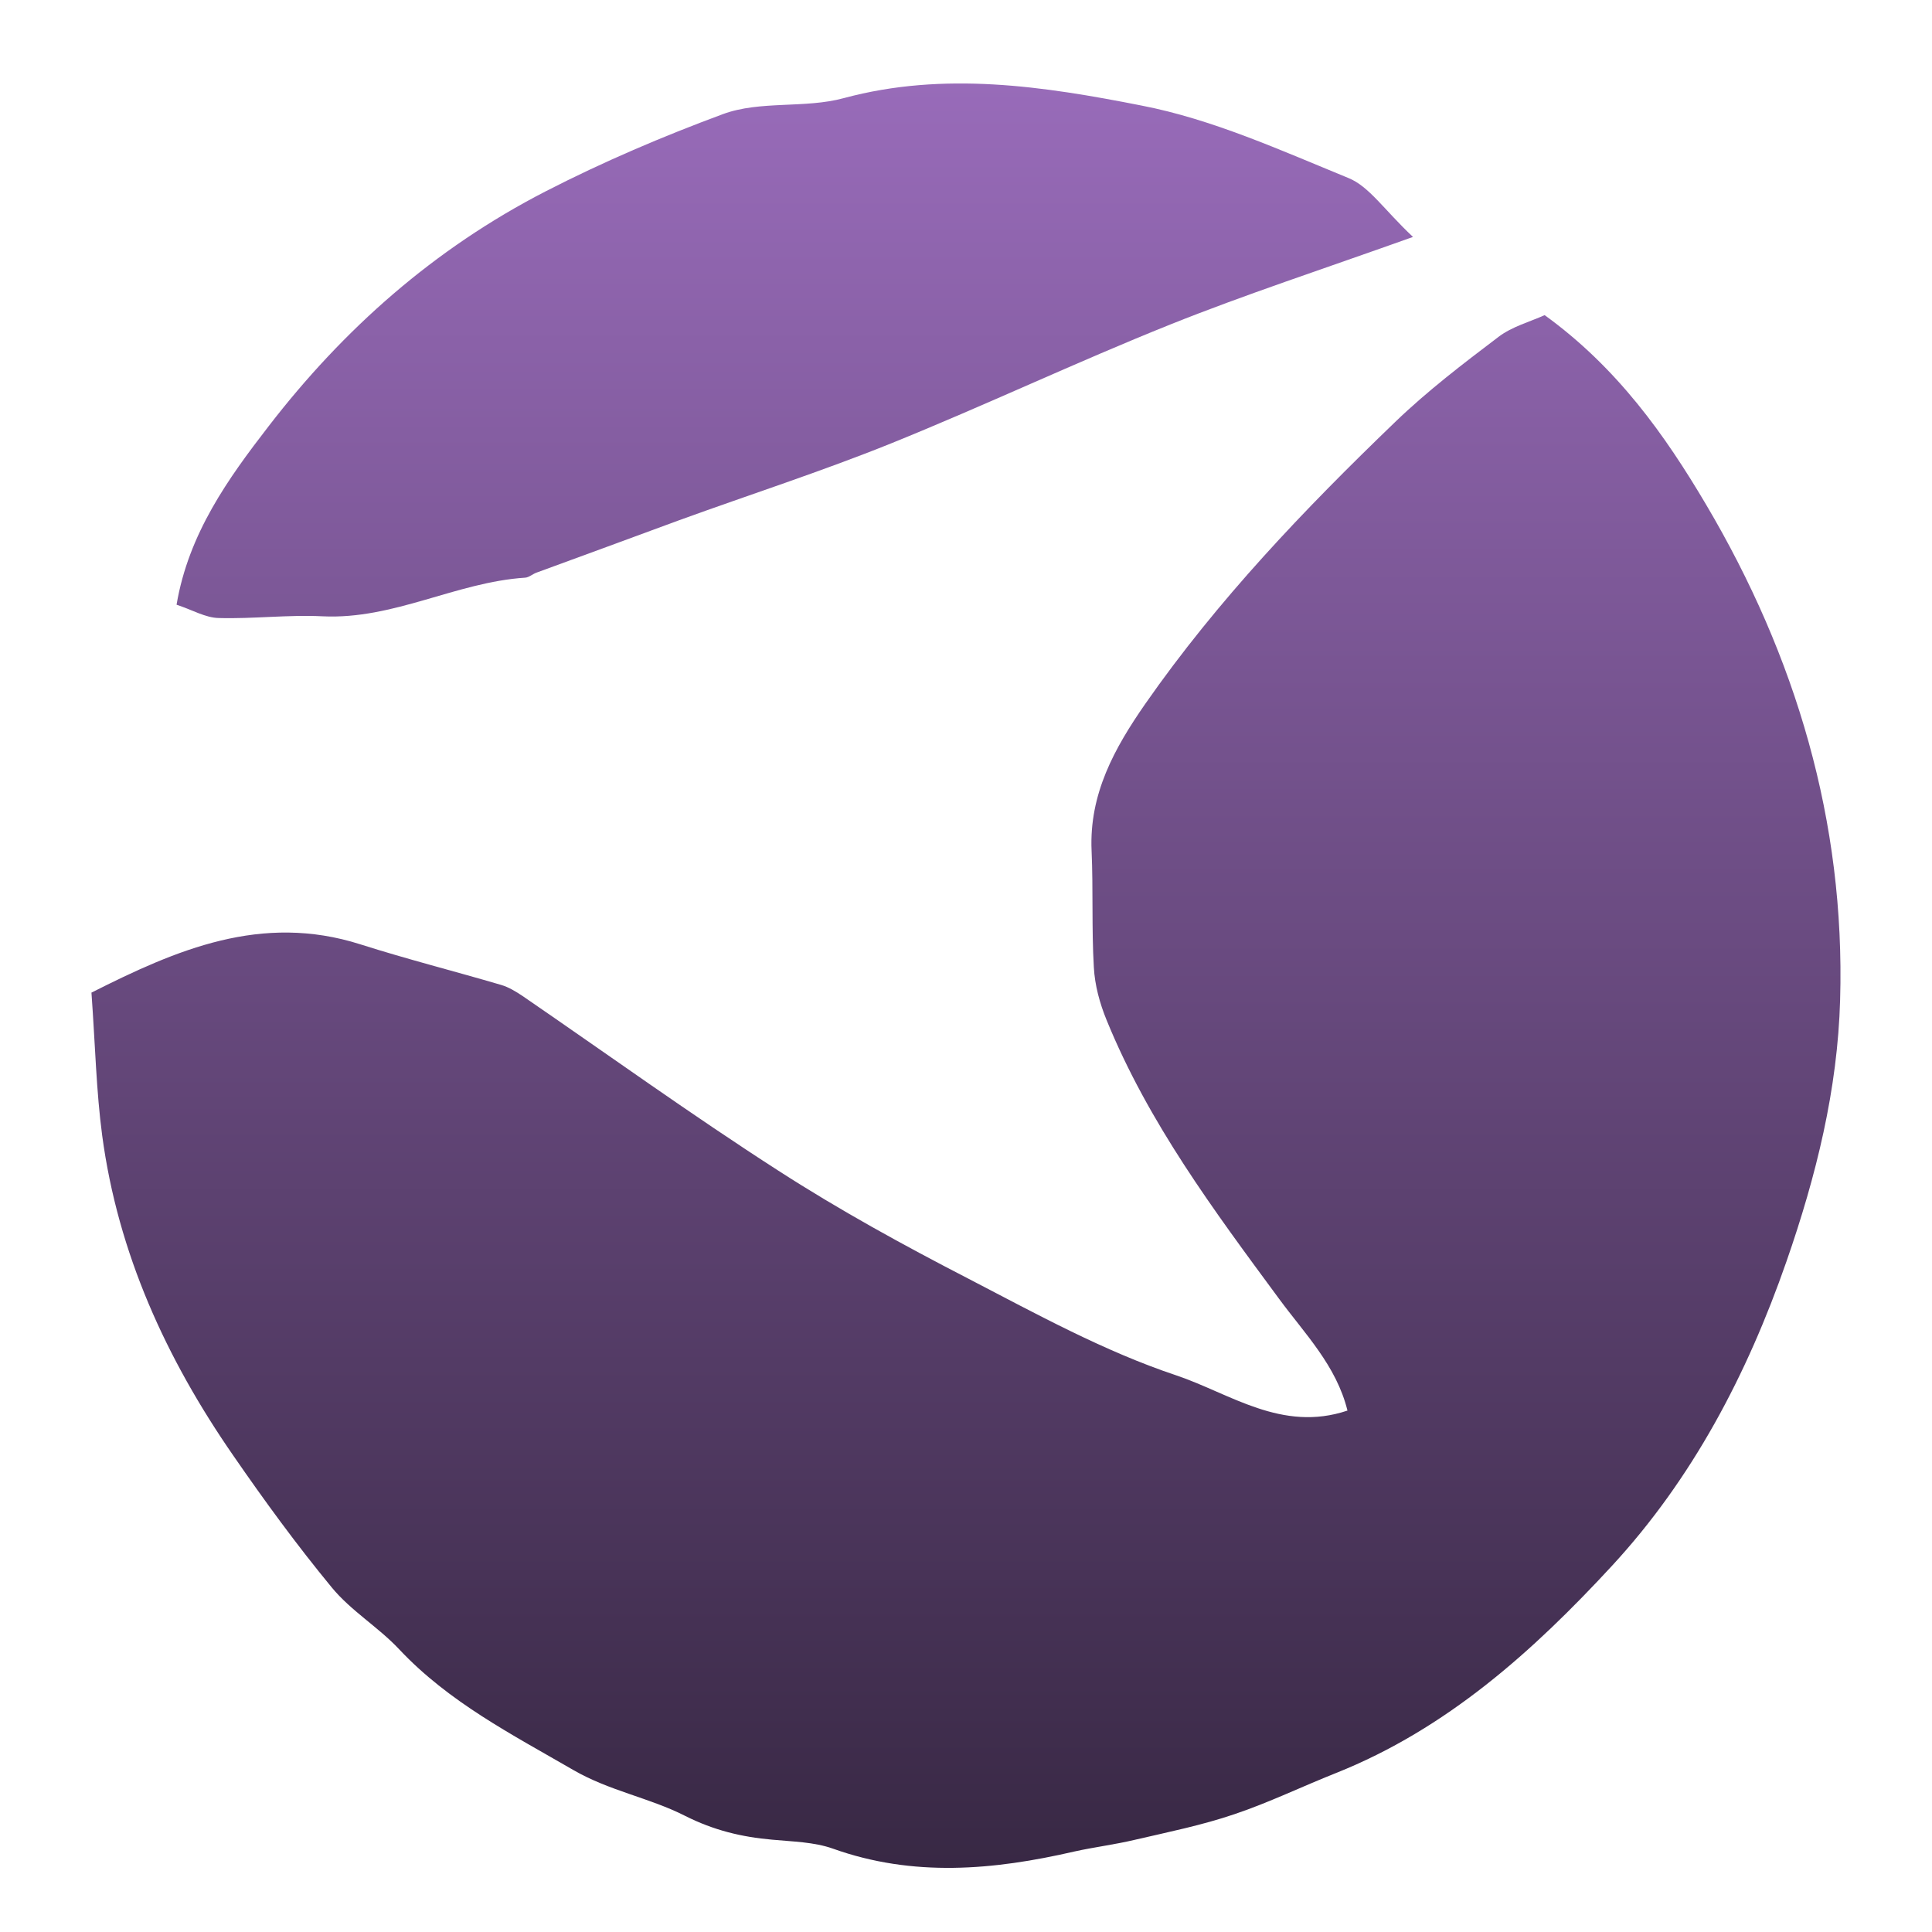 <?xml version="1.0" encoding="UTF-8"?> <svg xmlns="http://www.w3.org/2000/svg" width="18" height="18" viewBox="0 0 18 18" fill="none"><path d="M0.854 9.247C1.645 8.848 2.436 8.505 3.357 8.798C3.79 8.936 4.233 9.048 4.668 9.176C4.74 9.197 4.806 9.238 4.868 9.279C5.661 9.823 6.443 10.387 7.252 10.907C7.821 11.274 8.419 11.602 9.022 11.913C9.654 12.241 10.287 12.59 10.959 12.814C11.459 12.982 11.942 13.348 12.554 13.142C12.451 12.723 12.155 12.425 11.917 12.101C11.31 11.278 10.7 10.46 10.31 9.504C10.246 9.348 10.2 9.179 10.191 9.011C10.17 8.649 10.186 8.287 10.17 7.925C10.147 7.397 10.383 6.971 10.67 6.558C11.344 5.591 12.153 4.745 12.999 3.931C13.299 3.642 13.632 3.388 13.962 3.138C14.088 3.042 14.255 2.998 14.391 2.936C15.067 3.425 15.512 4.053 15.894 4.699C16.731 6.114 17.192 7.656 17.144 9.314C17.121 10.15 16.921 10.957 16.644 11.753C16.277 12.807 15.768 13.777 15.016 14.591C14.283 15.384 13.478 16.108 12.447 16.519C12.13 16.645 11.823 16.794 11.502 16.902C11.2 17.005 10.883 17.069 10.569 17.142C10.383 17.186 10.195 17.209 10.01 17.25C9.256 17.424 8.508 17.491 7.759 17.223C7.584 17.161 7.385 17.158 7.195 17.14C6.91 17.115 6.651 17.053 6.383 16.918C6.053 16.75 5.679 16.686 5.342 16.491C4.769 16.159 4.182 15.859 3.719 15.366C3.525 15.159 3.27 15.008 3.091 14.79C2.766 14.396 2.463 13.981 2.174 13.562C1.548 12.658 1.099 11.677 0.952 10.579C0.897 10.167 0.888 9.749 0.852 9.247H0.854Z" fill="url(#paint0_linear_604_63)"></path><path d="M13.166 2.207C12.318 2.51 11.601 2.744 10.904 3.023C10.028 3.374 9.175 3.778 8.302 4.131C7.655 4.392 6.988 4.607 6.33 4.846C5.886 5.009 5.441 5.174 4.996 5.336C4.96 5.35 4.927 5.38 4.893 5.382C4.249 5.424 3.667 5.774 3.006 5.742C2.686 5.726 2.36 5.767 2.039 5.758C1.915 5.756 1.794 5.683 1.645 5.634C1.757 4.97 2.128 4.456 2.502 3.972C3.201 3.065 4.045 2.317 5.083 1.783C5.622 1.506 6.177 1.27 6.736 1.063C7.082 0.935 7.5 1.013 7.862 0.914C8.797 0.662 9.726 0.804 10.633 0.983C11.296 1.111 11.931 1.4 12.564 1.659C12.756 1.737 12.894 1.953 13.164 2.207H13.166Z" fill="url(#paint1_linear_604_63)"></path><defs><linearGradient id="paint0_linear_604_63" x1="8.999" y1="0.778" x2="8.999" y2="17.403" gradientUnits="userSpaceOnUse"><stop stop-color="#986BB9"></stop><stop offset="1" stop-color="#382844"></stop></linearGradient><linearGradient id="paint1_linear_604_63" x1="8.999" y1="0.778" x2="8.999" y2="17.403" gradientUnits="userSpaceOnUse"><stop stop-color="#986BB9"></stop><stop offset="1" stop-color="#382844"></stop></linearGradient></defs></svg> 